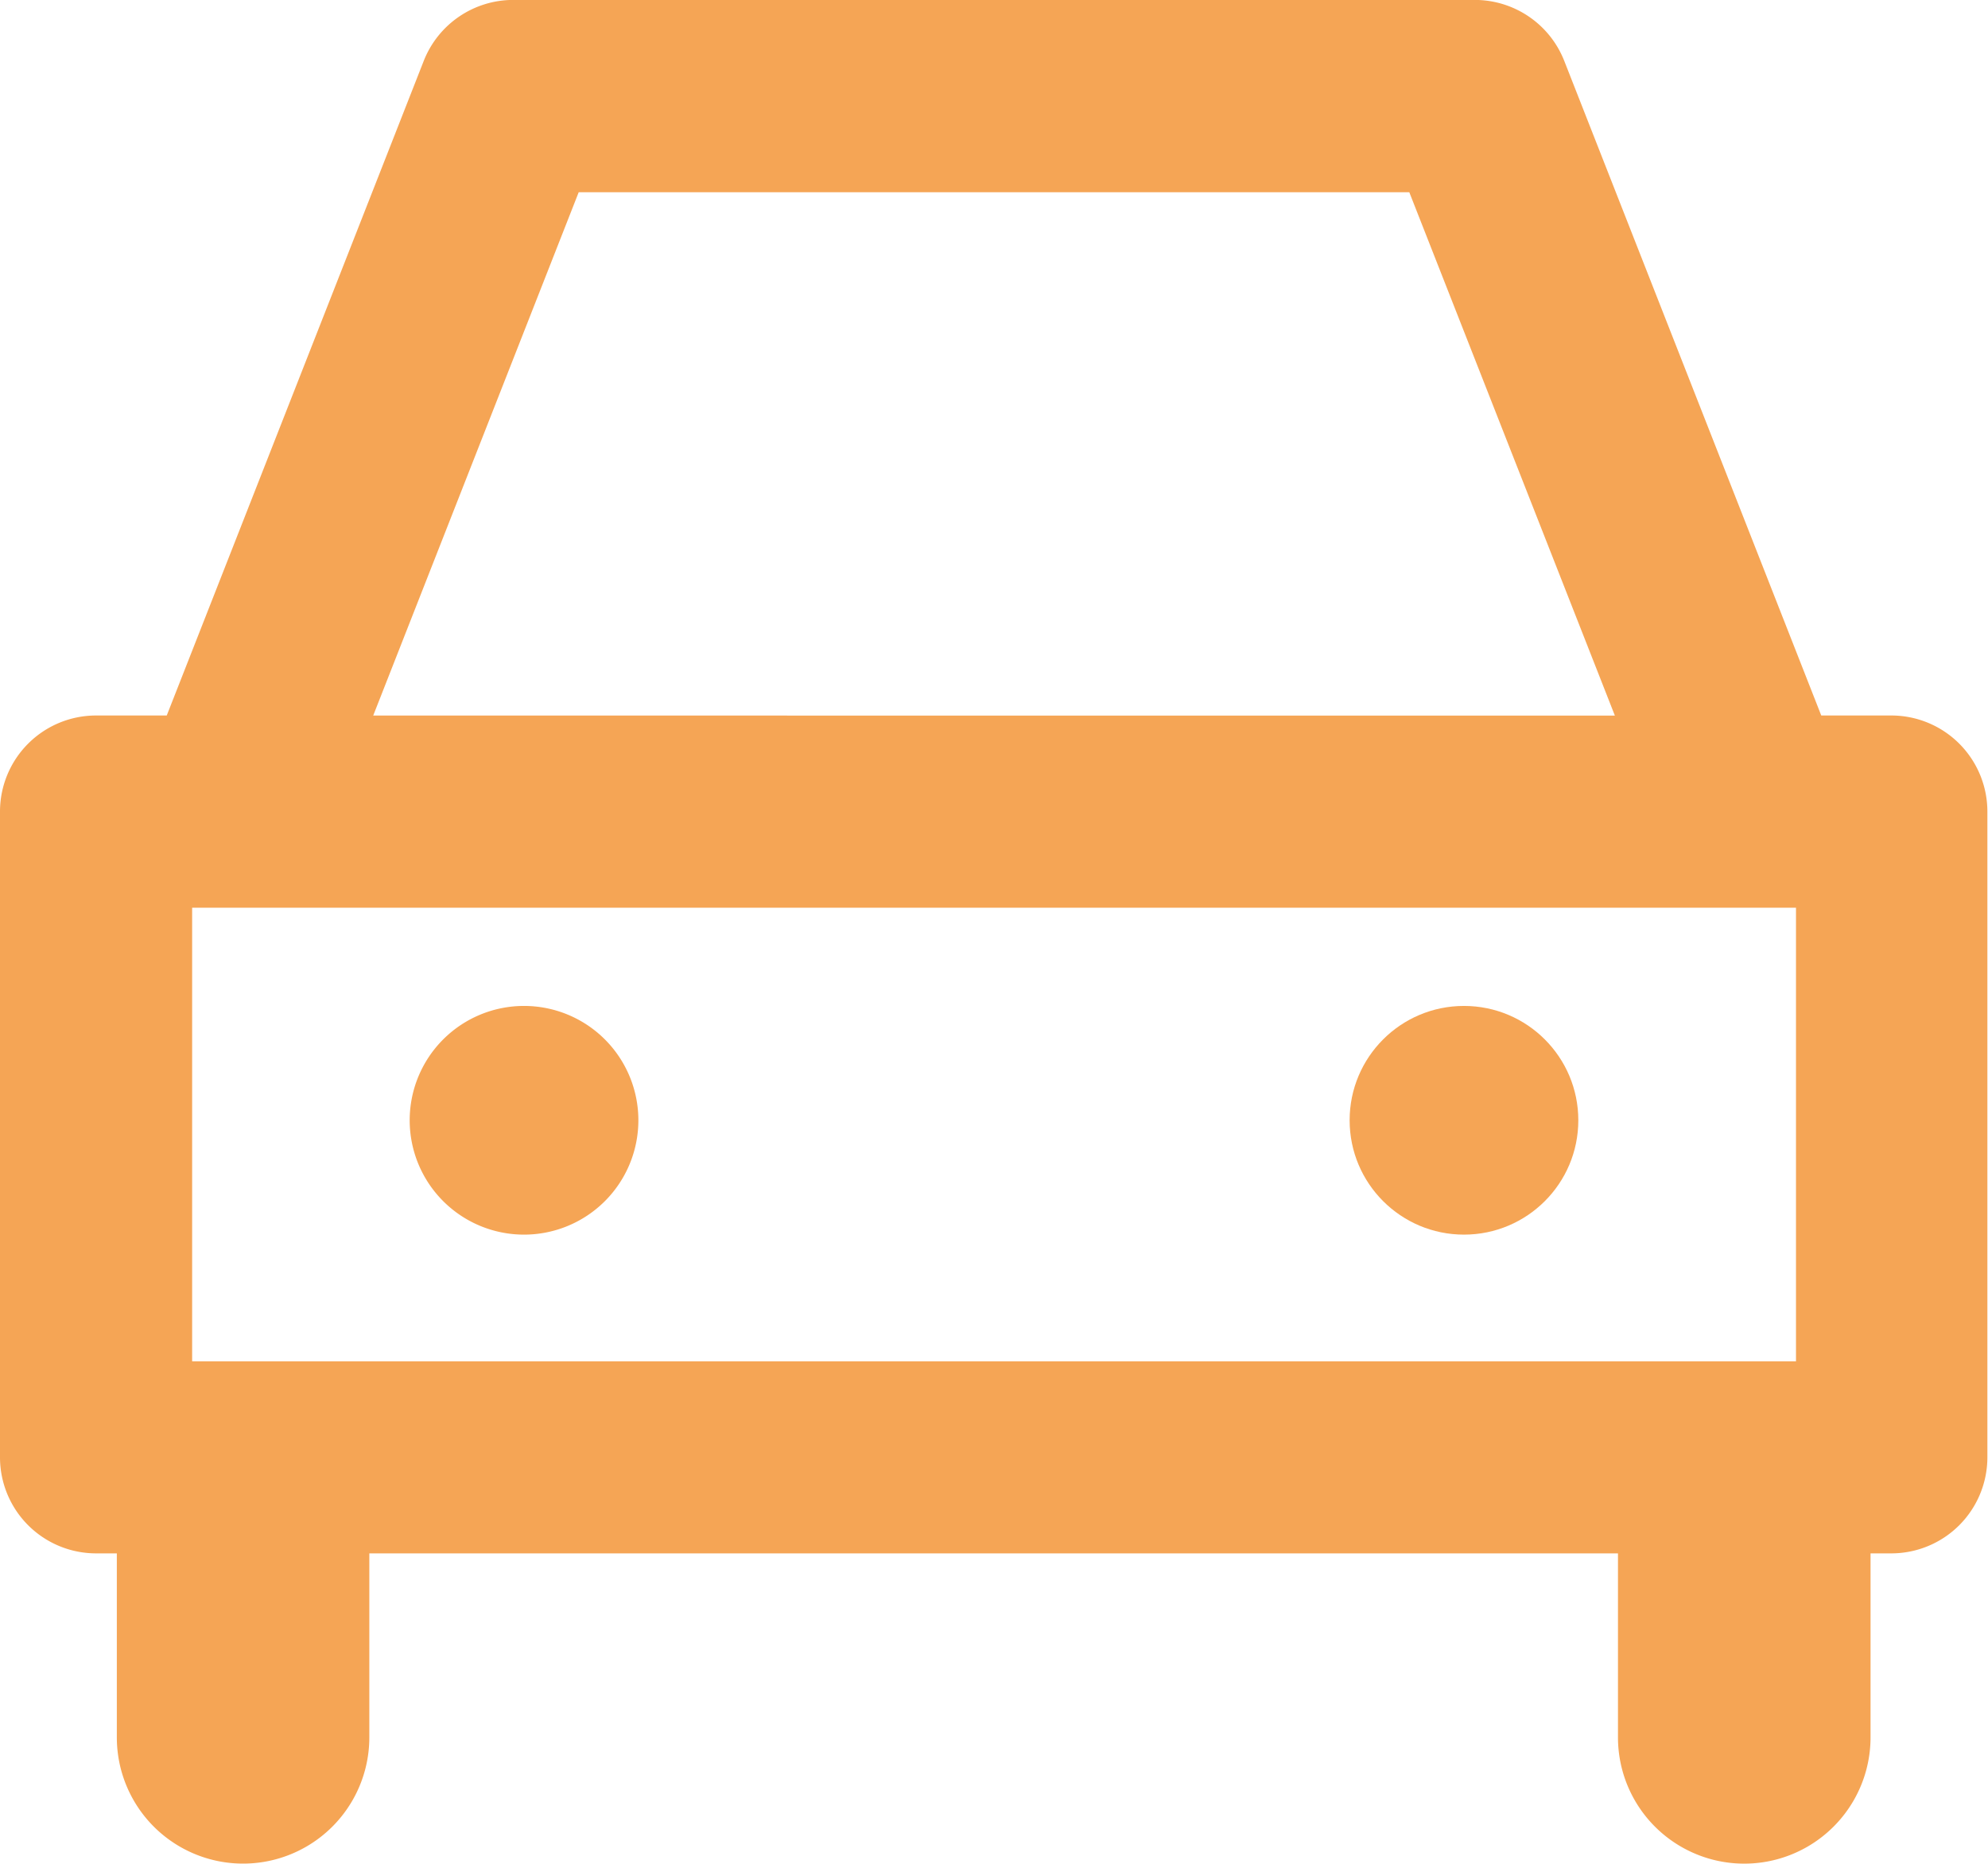 <svg xmlns="http://www.w3.org/2000/svg" width="28.722" height="26.925" viewBox="0 0 28.722 26.925">
  <g id="Group_70826" data-name="Group 70826" transform="translate(-544.252 -516.386)">
    <path id="Path_16284" data-name="Path 16284" d="M571.586,526.723h-1.021l-3.713-9.457a1.389,1.389,0,0,0-1.293-.881H551.667a1.389,1.389,0,0,0-1.293.881l-3.713,9.457H545.64a1.388,1.388,0,0,0-1.388,1.388v9.329a1.388,1.388,0,0,0,1.388,1.388h.3v2.658a1.824,1.824,0,1,0,3.648,0v-2.658h18.04v2.658a1.824,1.824,0,0,0,3.649,0v-2.658h.3a1.388,1.388,0,0,0,1.388-1.388v-9.329A1.388,1.388,0,0,0,571.586,526.723ZM547.028,529.5H570.2v6.553H547.028Zm5.585-10.337h12l2.97,7.561H549.644Z" transform="translate(0)" fill="#f5a555"/>
    <path id="Path_16285" data-name="Path 16285" d="M559.479,549.718a1.652,1.652,0,1,0,1.652,1.652A1.652,1.652,0,0,0,559.479,549.718Z" transform="translate(-7.656 -18.799)" fill="#f5a555"/>
    <circle id="Ellipse_416" data-name="Ellipse 416" cx="1.652" cy="1.652" r="1.652" transform="translate(563.751 530.919)" fill="#f5a555"/>
  </g>
</svg>
